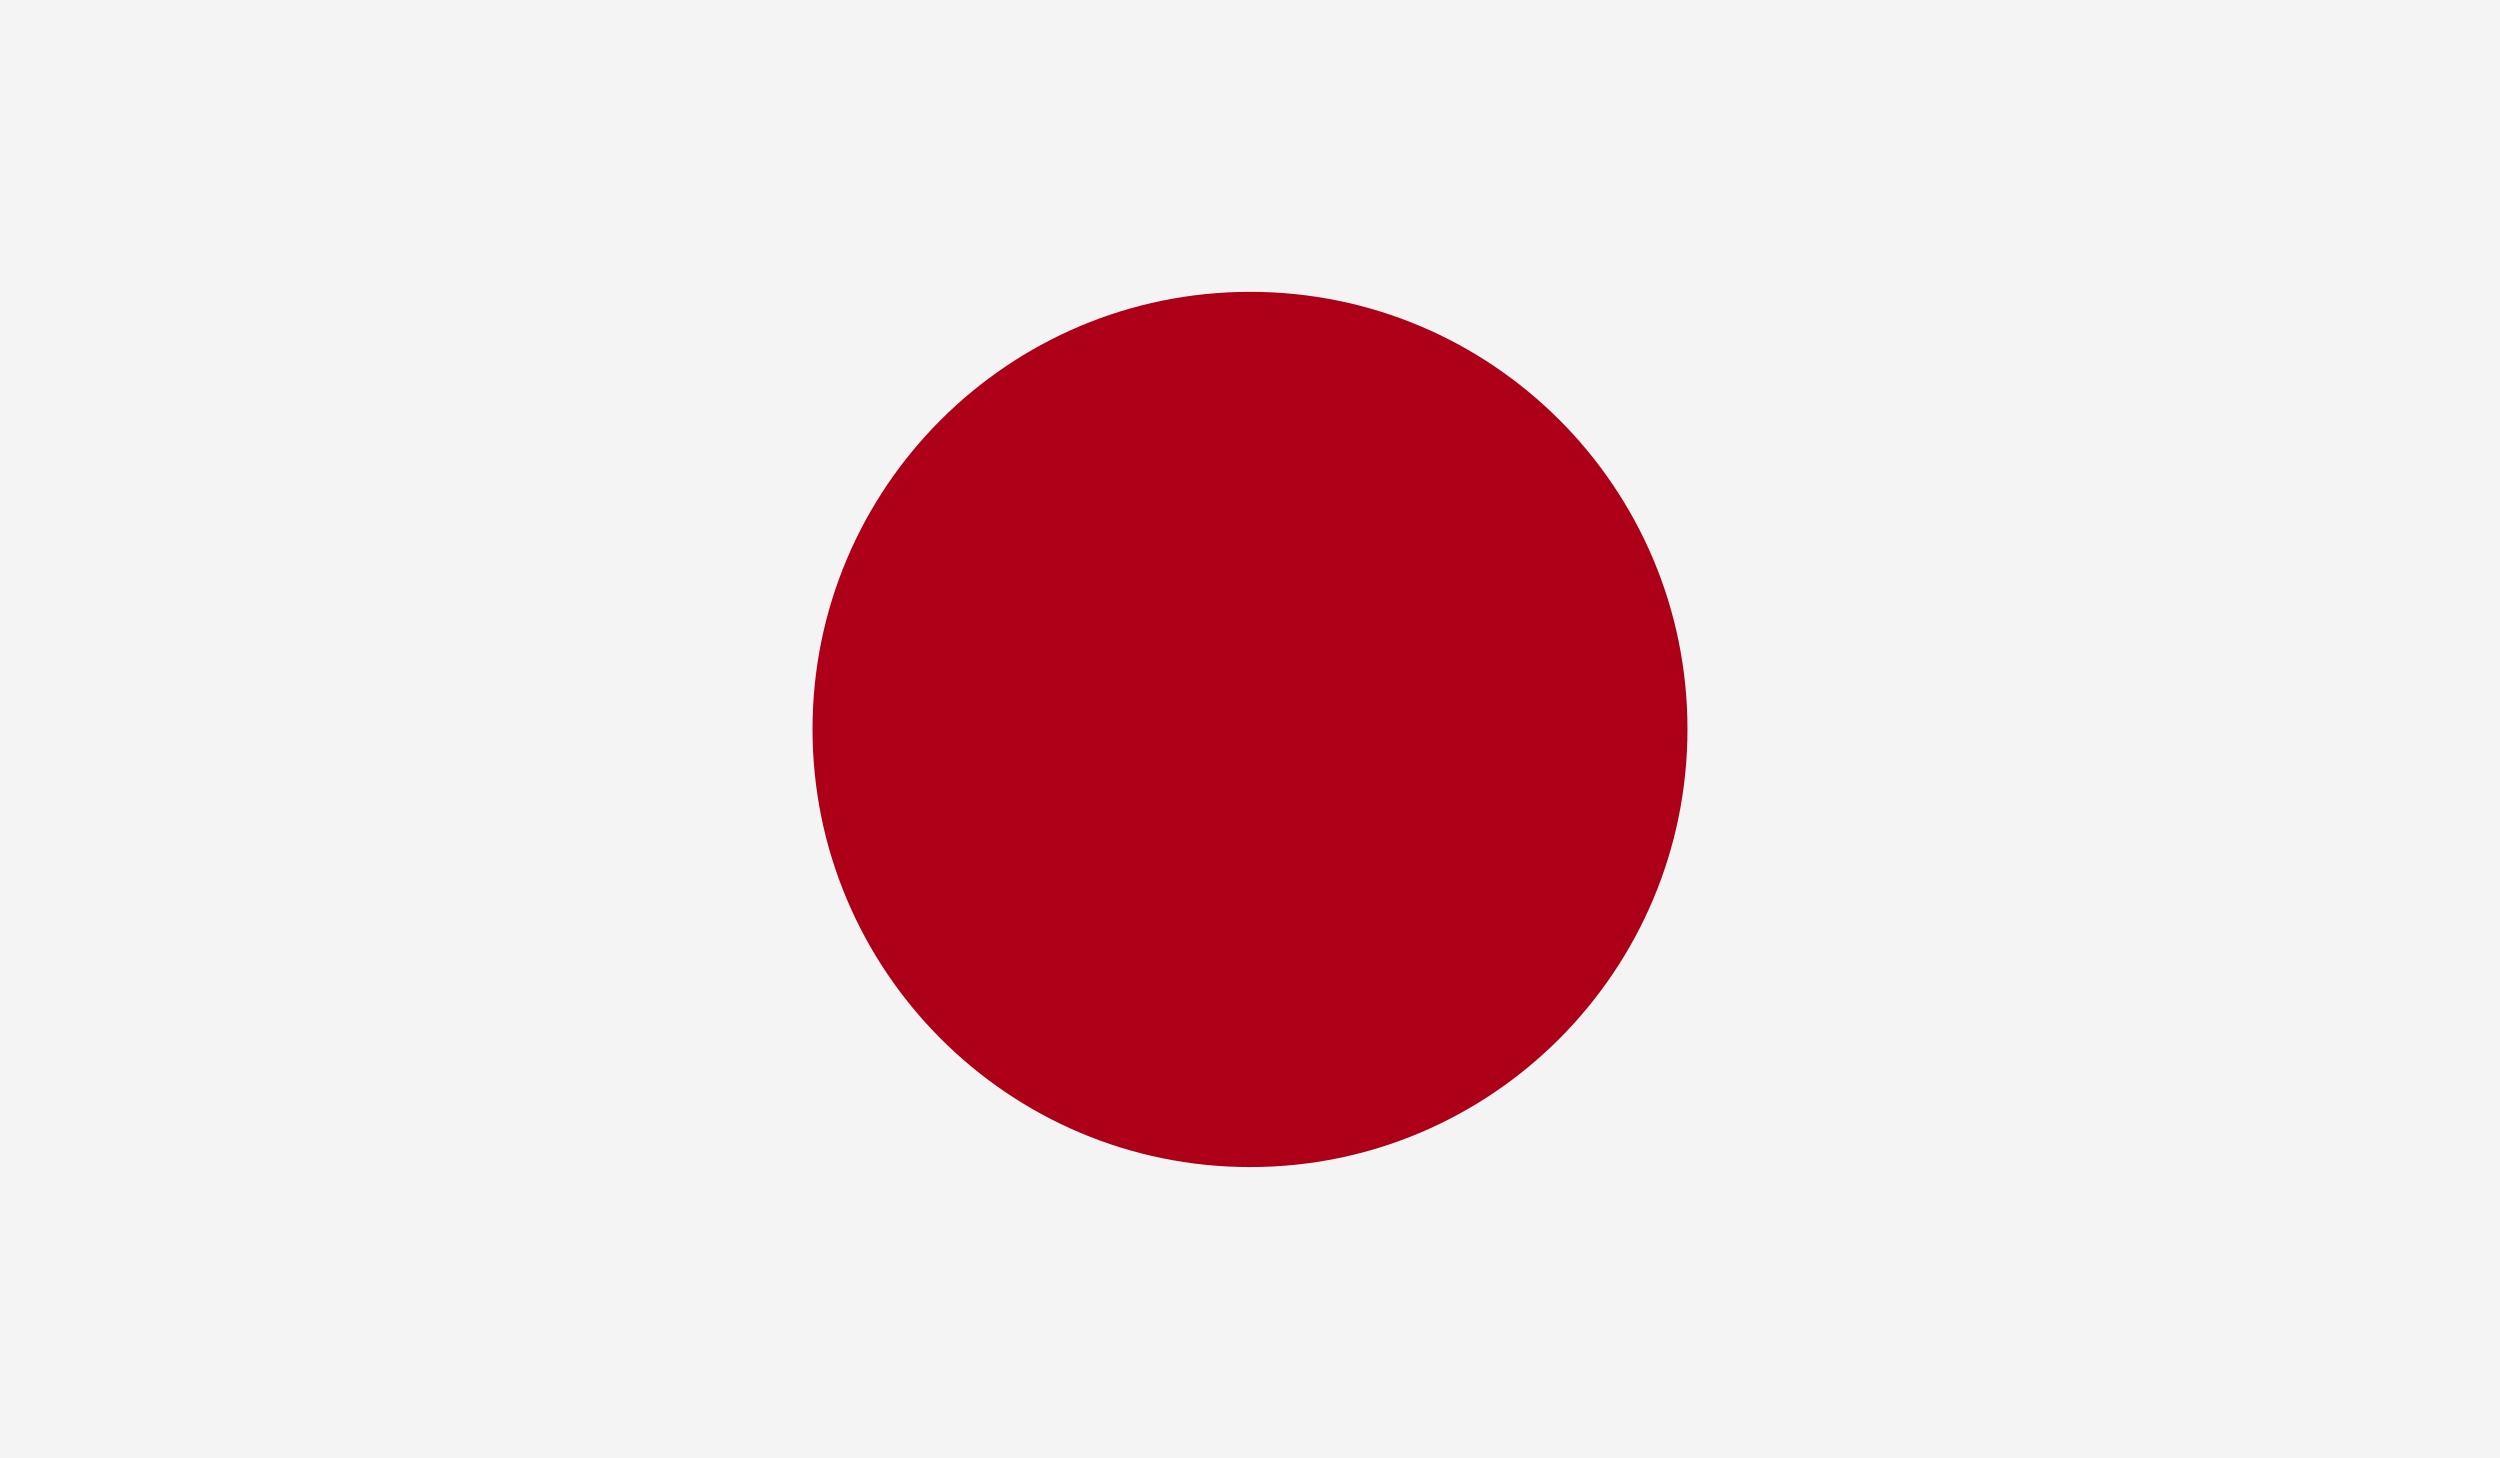 <svg xmlns="http://www.w3.org/2000/svg" xmlns:xlink="http://www.w3.org/1999/xlink" id="Ebene_1" x="0px" y="0px" viewBox="0 0 200 116.666" style="enable-background:new 0 0 200 116.666;" xml:space="preserve"><rect x="0" y="0" width="200" height="116.666" fill="#808080" stroke="none"/><style type="text/css">	.st0{clip-path:url(#SVGID_00000183948949687715961900000017788449148394327205_);fill:#F4F4F4;}	.st1{clip-path:url(#SVGID_00000183948949687715961900000017788449148394327205_);}	.st2{clip-path:url(#SVGID_00000024703024602564956860000005400713154136945825_);fill:#AD0018;}</style><g id="JAPAN_2_">	<g>		<g>			<defs>				<rect id="SVGID_1_" y="-0" width="200" height="116.667"></rect>			</defs>			<clipPath id="SVGID_00000099634118959791018670000010576004264495307180_">				<use xlink:href="#SVGID_1_" style="overflow:visible;"></use>			</clipPath>							<rect y="-0" style="clip-path:url(#SVGID_00000099634118959791018670000010576004264495307180_);fill:#F4F4F4;" width="200" height="116.667"></rect>			<g style="clip-path:url(#SVGID_00000099634118959791018670000010576004264495307180_);">				<defs>					<rect id="SVGID_00000078752652801991730190000002702446744051152525_" y="-0" width="200" height="116.667"></rect>				</defs>				<clipPath id="SVGID_00000152249983598458965370000014413732982553788570_">					<use xlink:href="#SVGID_00000078752652801991730190000002702446744051152525_" style="overflow:visible;"></use>				</clipPath>				<path style="clip-path:url(#SVGID_00000152249983598458965370000014413732982553788570_);fill:#AD0018;" d="     M100.012,23.347c19.332,0,34.986,15.666,34.986,34.986     c0,19.32-15.654,35.033-34.986,35.033S65.002,77.653,65.002,58.334     C65.002,39.013,80.68,23.347,100.012,23.347"></path>			</g>		</g>	</g></g></svg>